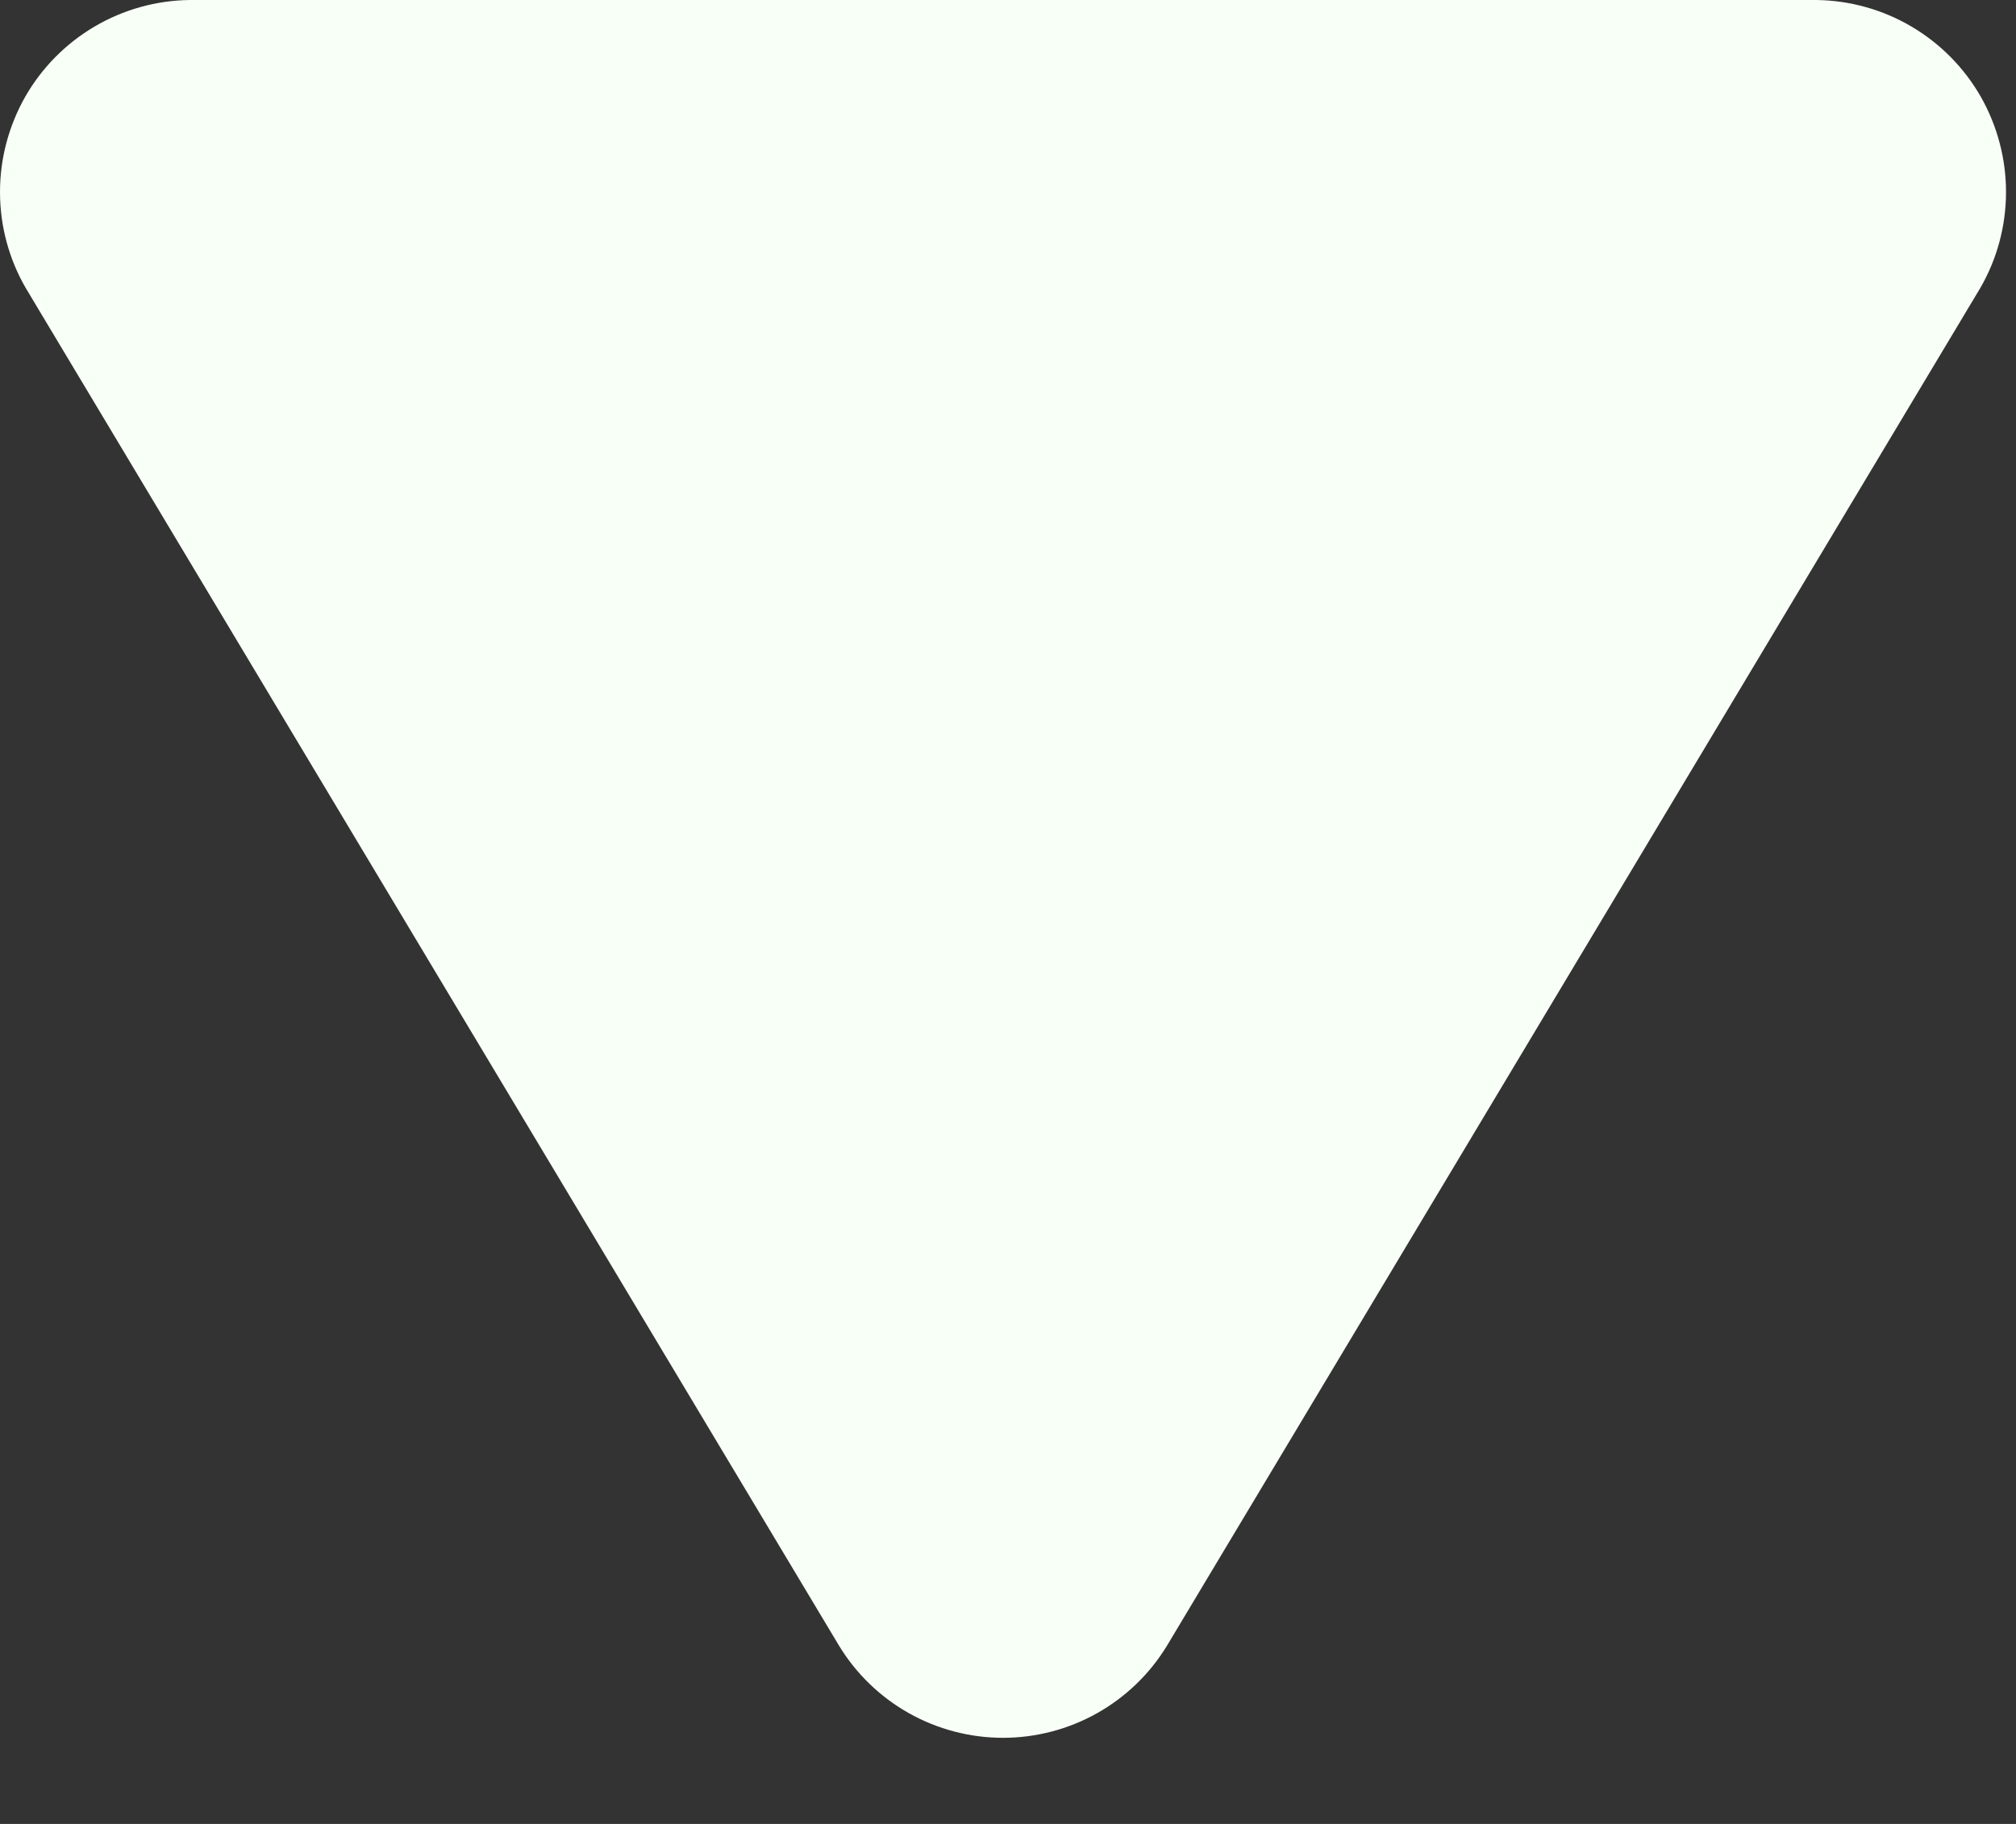 <svg width="21" height="19" viewBox="0 0 21 19" fill="none" xmlns="http://www.w3.org/2000/svg">
<rect x="0" y="0" width="21" height="19" fill="#333333" stroke="none"/>
<path d="M12.158 17.14L20.628 3C20.803 2.698 20.895 2.355 20.896 2.005C20.897 1.656 20.806 1.313 20.634 1.009C20.461 0.706 20.211 0.453 19.91 0.276C19.609 0.099 19.267 0.004 18.918 -2.27153e-05L1.978 -2.12343e-05C1.629 0.004 1.287 0.099 0.986 0.276C0.685 0.453 0.435 0.706 0.262 1.009C0.09 1.313 -0.001 1.656 2.52956e-05 2.005C0.001 2.355 0.093 2.698 0.268 3L8.738 17.14C8.916 17.434 9.167 17.677 9.467 17.846C9.766 18.014 10.104 18.103 10.448 18.103C10.792 18.103 11.13 18.014 11.429 17.846C11.729 17.677 11.98 17.434 12.158 17.14Z" fill="#F8FFF7"/>
</svg>
